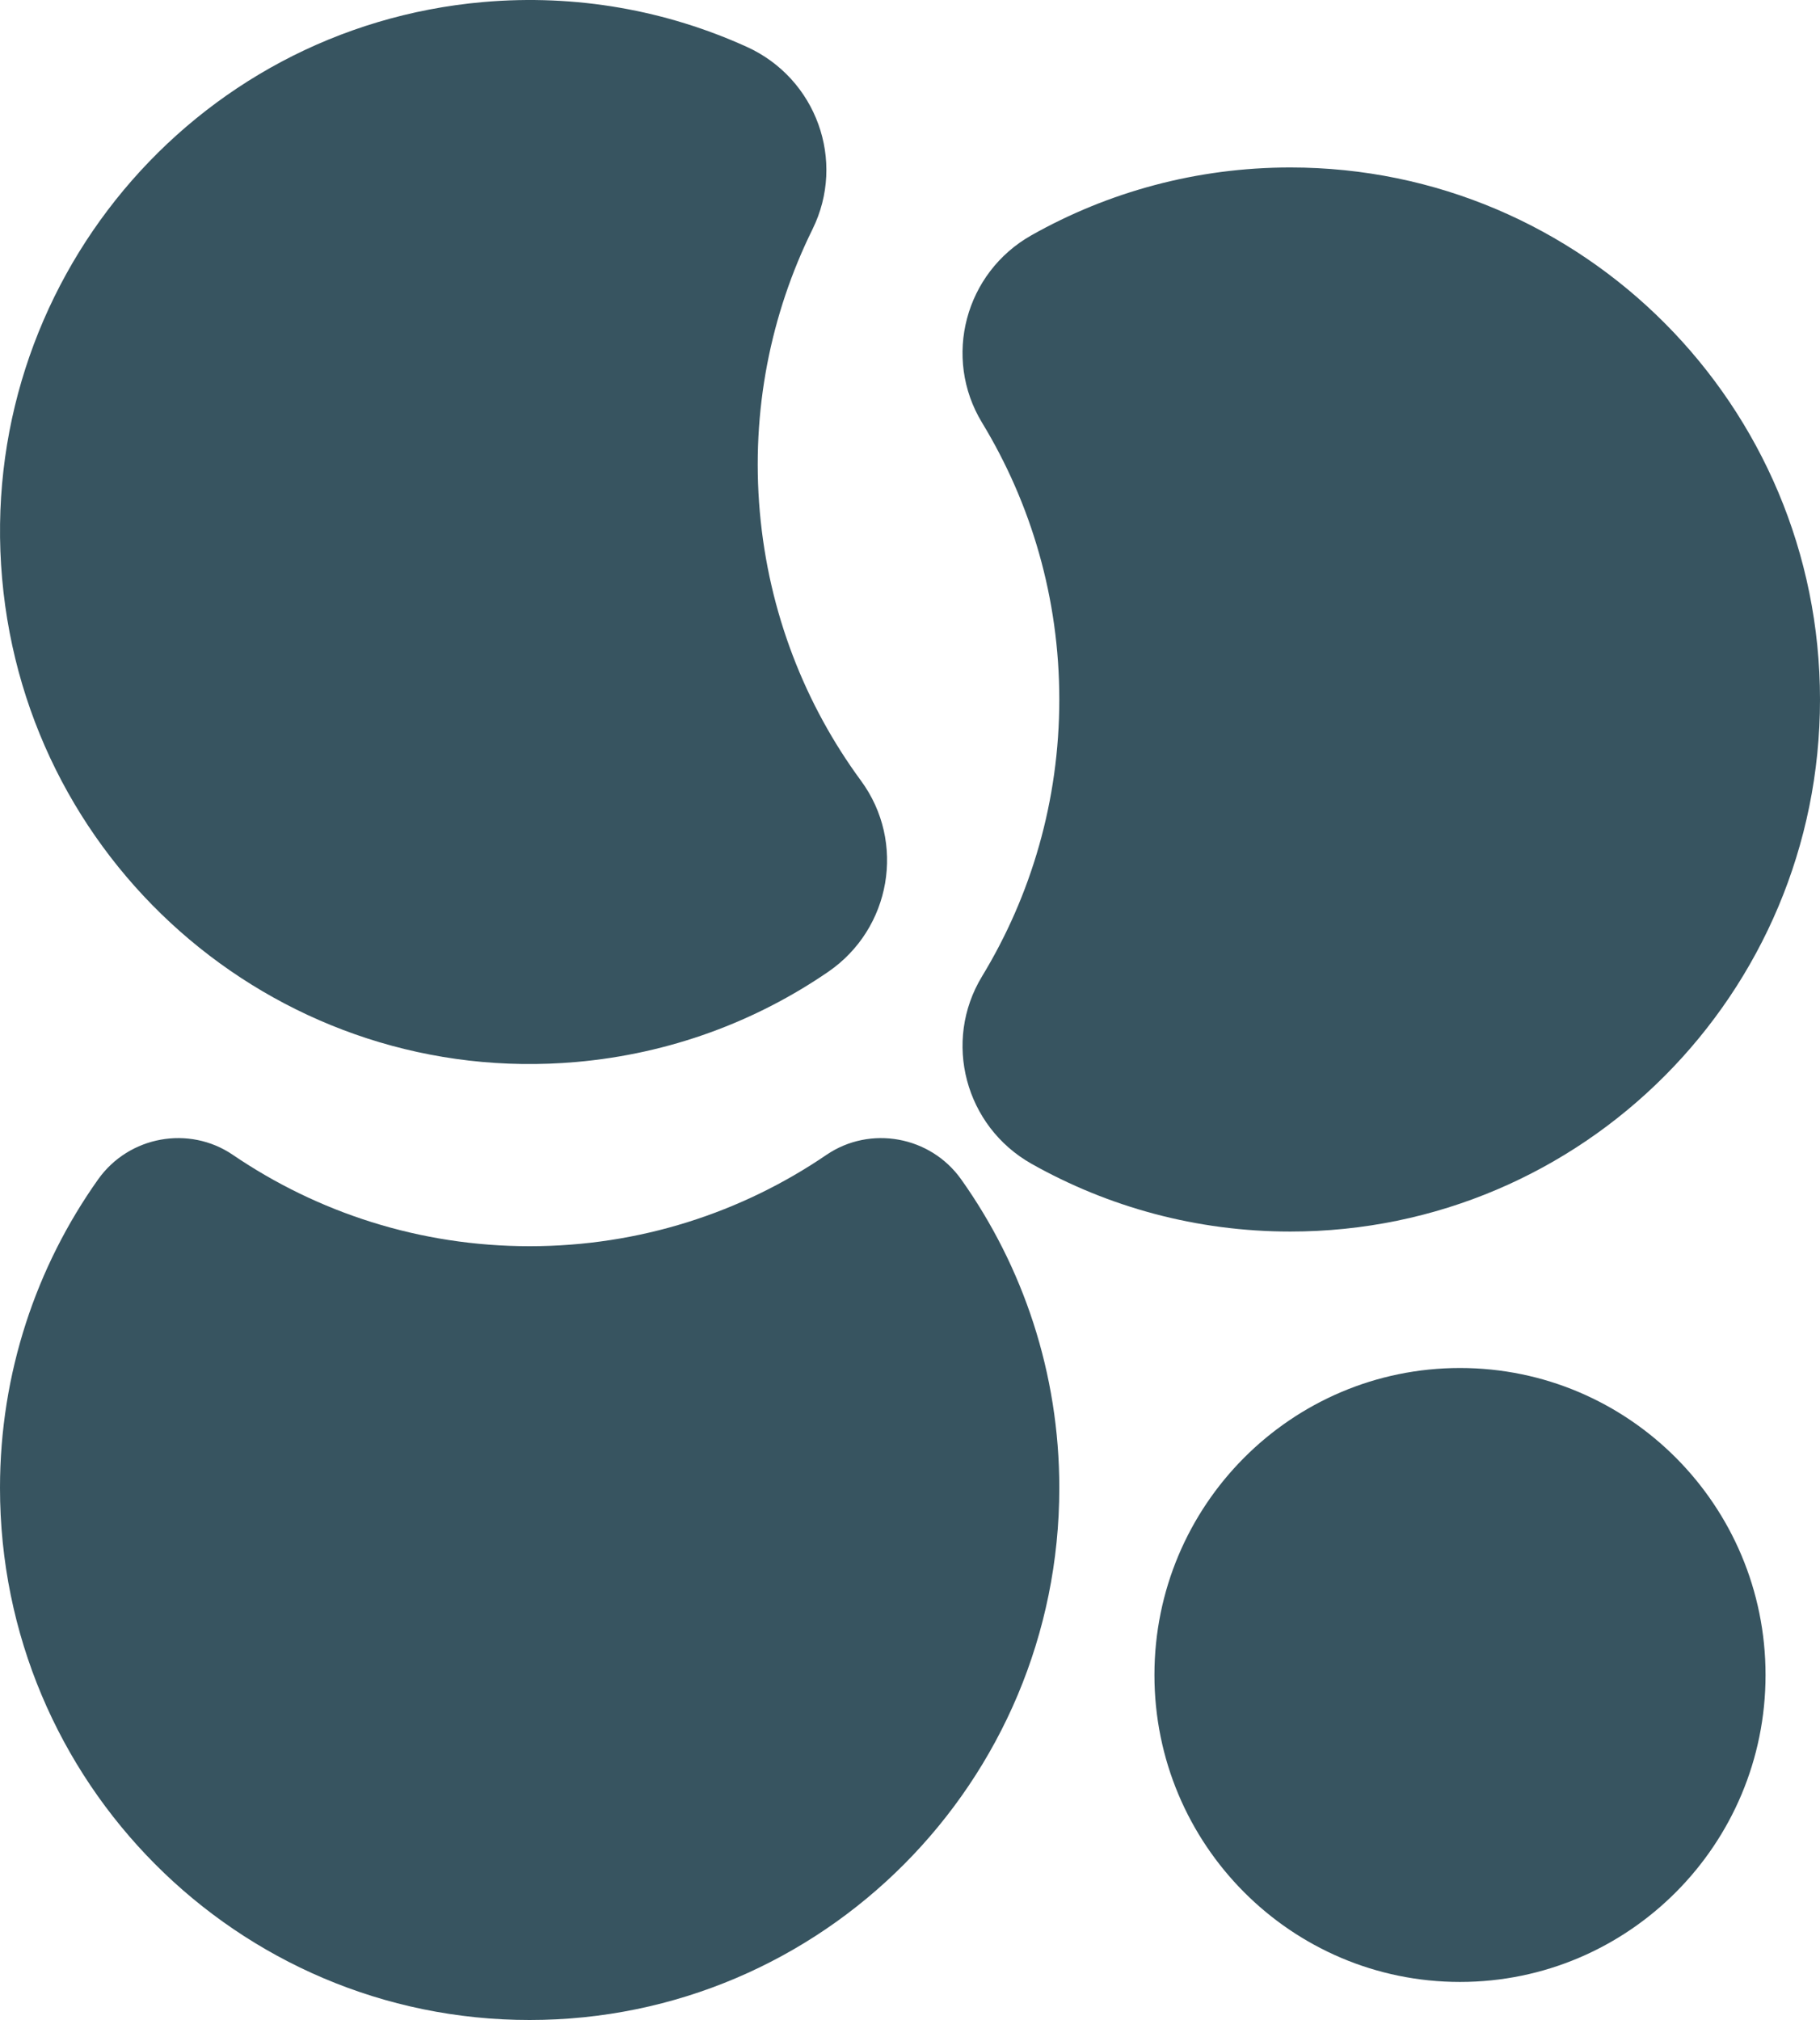 <?xml version="1.0" encoding="UTF-8"?>
<svg data-bbox="0 0 327.54 363.57" viewBox="0 0 327.54 363.57" xmlns="http://www.w3.org/2000/svg" data-type="color">
    <g>
        <path fill="#375460" d="M317.74 301.47c0 30.514-24.62 55.25-54.99 55.25s-54.99-24.736-54.99-55.25 24.62-55.25 54.99-55.25 54.99 24.736 54.99 55.25" data-color="1"/>
        <path d="M190.64 267.81c0 52.89-42.67 95.76-95.32 95.76S0 320.7 0 267.81c0-20.7 6.54-39.87 17.66-55.54 5.53-7.79 16.36-9.78 24.25-4.41 15.23 10.37 33.62 16.44 53.41 16.44s38.18-6.06 53.41-16.44c7.89-5.37 18.72-3.38 24.25 4.41 11.12 15.66 17.66 34.83 17.66 55.54" fill="#375460" data-color="1"/>
        <path d="M327.54 125.9c0 52.89-42.67 95.76-95.32 95.76-16.91 0-32.8-4.43-46.57-12.19-11.96-6.74-16.04-22.01-8.91-33.75 8.82-14.52 13.9-31.57 13.9-49.82s-5.08-35.3-13.9-49.82c-7.13-11.74-3.06-27.01 8.91-33.75 13.77-7.76 29.66-12.19 46.57-12.19 52.64 0 95.32 42.87 95.32 95.76" fill="#375460" data-color="1"/>
        <path d="M.38 104.12C-4.26 51.43 34.49 4.99 86.93.37c16.85-1.48 33.06 1.53 47.46 8.06 12.51 5.67 17.91 20.52 11.83 32.84-7.51 15.23-11.08 32.67-9.48 50.84s8.15 34.72 18.21 48.41c8.13 11.07 5.41 26.64-5.91 34.4-13.04 8.94-28.47 14.74-45.32 16.22C51.28 195.77 5.01 156.8.38 104.12" fill="#375460" data-color="1"/>
    </g>
</svg>
